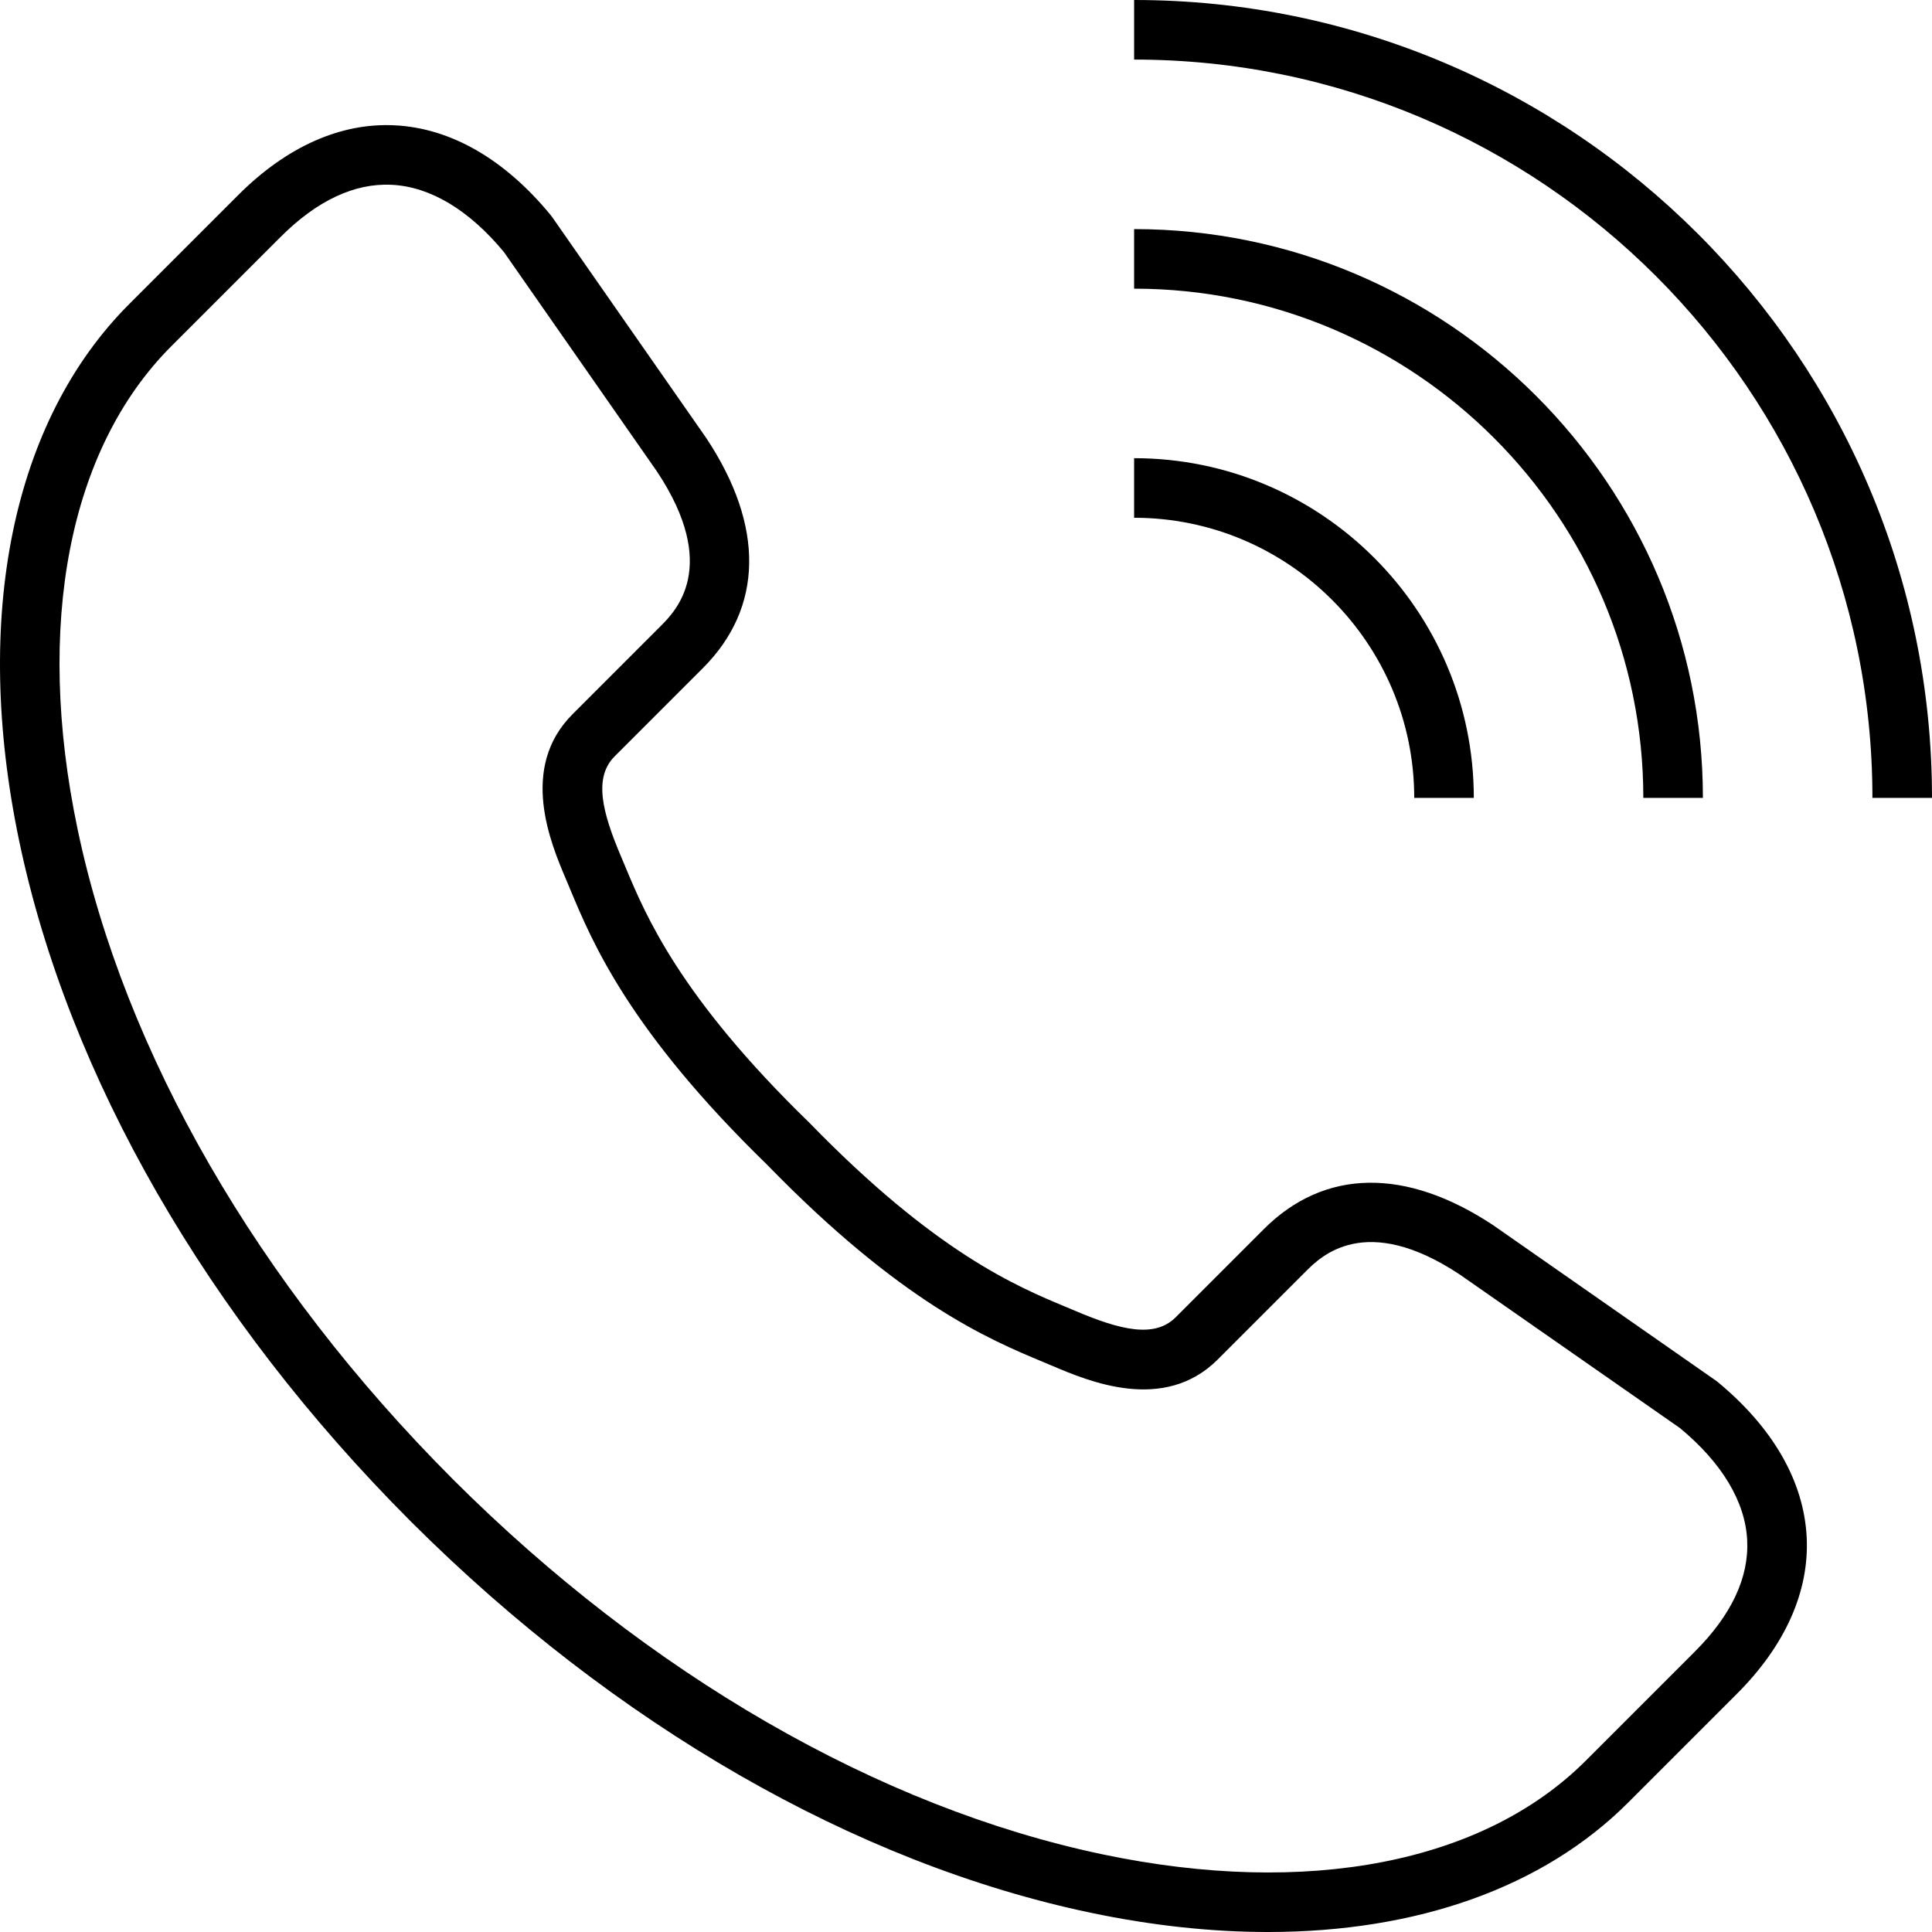 <?xml version="1.0" encoding="utf-8"?>
<!-- Generator: Adobe Illustrator 27.2.0, SVG Export Plug-In . SVG Version: 6.00 Build 0)  -->
<svg version="1.1" id="レイヤー_1" xmlns="http://www.w3.org/2000/svg" xmlns:xlink="http://www.w3.org/1999/xlink" x="0px"
	 y="0px" viewBox="0 0 227.003 227.001" style="enable-background:new 0 0 227.003 227.001;" xml:space="preserve">
<g>
	<path d="M166.167,93.748h7c0-22.008-17.905-39.913-39.913-39.913v7C151.402,60.835,166.167,75.6,166.167,93.748z"/>
	<path d="M193.085,93.748h7c0-36.85-29.98-66.83-66.831-66.83v7C166.245,33.918,193.085,60.758,193.085,93.748z"/>
	<path d="M133.254,0v7c47.834,0,86.749,38.915,86.749,86.748h7C227.003,42.055,184.947,0,133.254,0z"/>
	<path d="M201.722,162.294l-26.256-18.322c-10.28-6.822-19.857-6.668-26.965,0.441l-10.365,10.365
		c-2.479,2.48-6.499,1.495-11.77-0.746l-1.164-0.488c-5.717-2.384-15.284-6.374-30.076-21.599l-0.071-0.07
		c-15.224-14.792-19.213-24.359-21.597-30.076l-0.489-1.165c-2.242-5.27-3.227-9.288-0.746-11.769l10.365-10.365
		c7.106-7.107,7.263-16.683,0.396-27.031L64.874,25.5l-0.166-0.22c-5.41-6.585-11.754-10.235-18.345-10.557
		c-6.353-0.317-12.696,2.52-18.359,8.182L15.187,35.721C1.444,49.464-3.266,72.476,2.264,98.857
		c5.785,27.596,22.084,55.935,45.899,79.8l0,0.001l0.228,0.227c23.856,23.791,52.176,40.072,79.755,45.854
		c7.24,1.518,14.227,2.265,20.838,2.264c17.476,0,32.326-5.216,42.297-15.187l12.816-12.816c5.663-5.663,8.493-12.012,8.183-18.358
		C211.958,174.048,208.307,167.705,201.722,162.294z M199.147,194.049l-12.816,12.816c-12.041,12.041-32.725,16.056-56.75,11.021
		c-26.292-5.512-53.396-21.148-76.318-44.027l-0.037-0.037l-0.083-0.085c-22.881-22.921-38.517-50.024-44.028-76.317
		c-5.036-24.025-1.019-44.709,11.022-56.75l12.816-12.816c4.289-4.289,8.701-6.357,13.067-6.141
		c4.533,0.221,9.092,2.954,13.192,7.905l17.984,25.787c7.413,11.173,2.166,16.42,0.441,18.144L67.274,83.915
		c-6.33,6.331-2.558,15.198-0.746,19.46l0.469,1.119c2.589,6.208,6.92,16.594,23.145,32.367
		c15.773,16.225,26.16,20.556,32.367,23.145l1.119,0.469c4.261,1.813,13.129,5.582,19.458-0.746l10.365-10.365
		c1.726-1.724,6.974-6.971,18.078,0.396l25.854,18.029c4.951,4.1,7.684,8.66,7.905,13.192
		C205.502,185.364,203.435,189.76,199.147,194.049z"/>
</g>
</svg>
